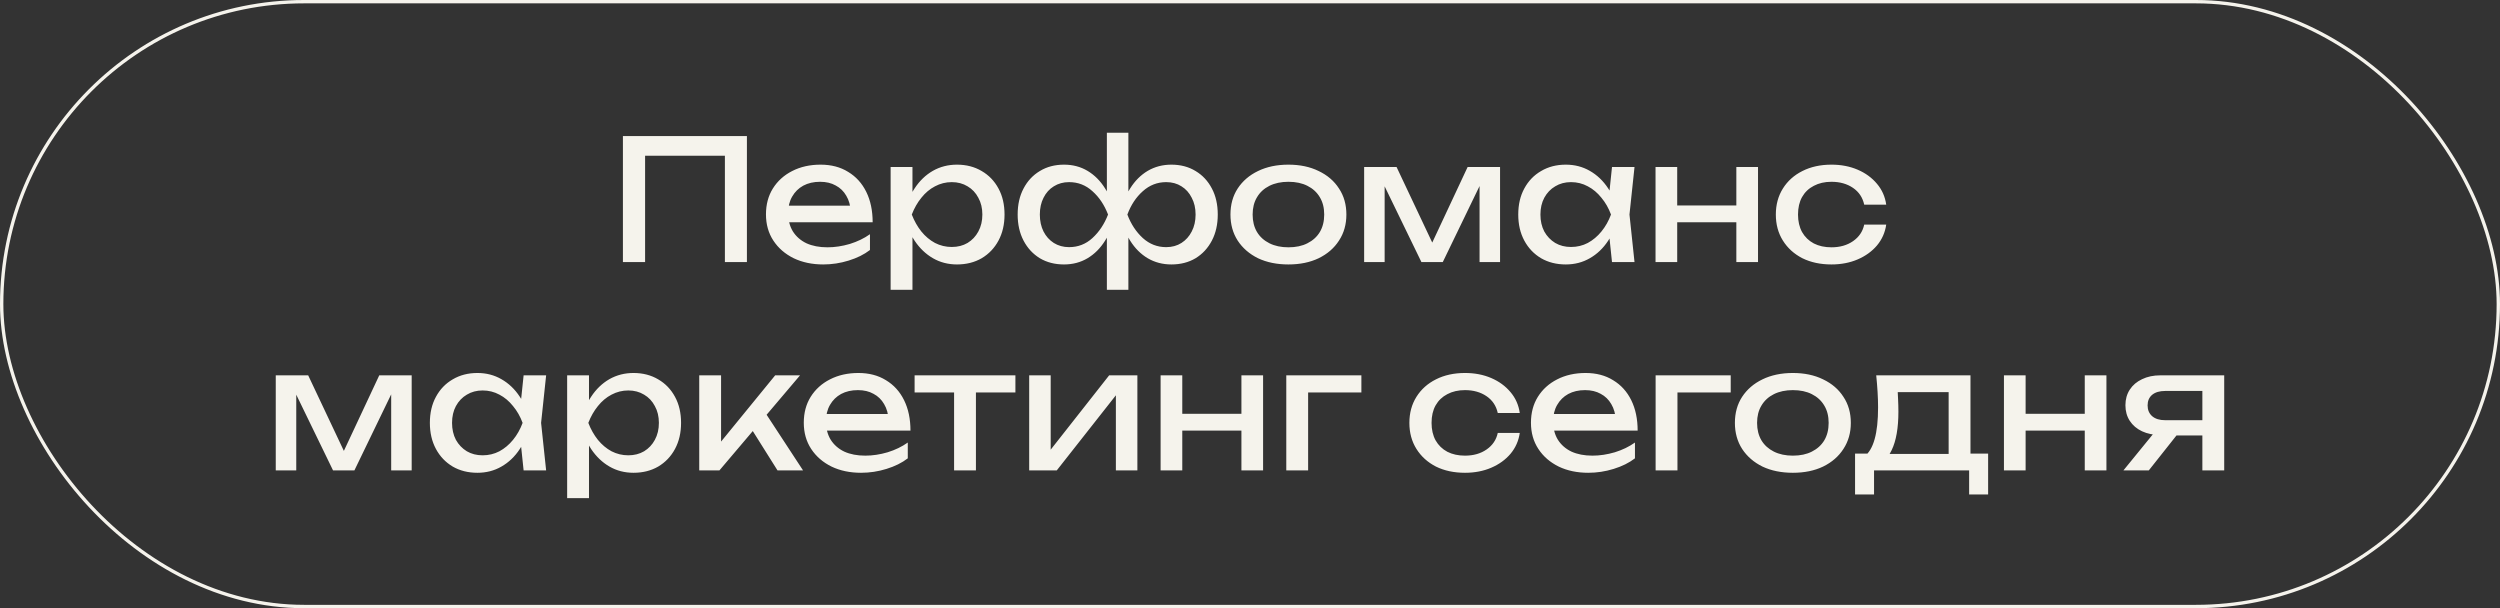 <?xml version="1.0" encoding="UTF-8"?> <svg xmlns="http://www.w3.org/2000/svg" width="744" height="181" viewBox="0 0 744 181" fill="none"><rect x="0" y="0" width="744" height="181" fill="#333333" stroke="none"/><rect x="0.5" y="0.5" width="743" height="180" rx="90" stroke="#F5F3EC"></rect><path d="M222.28 40.5V78H215.73V43.35L218.73 46.35H188.98L191.98 43.35V78H185.38V40.5H222.28ZM245.002 78.7C241.702 78.7 238.768 78.083 236.202 76.85C233.635 75.583 231.618 73.833 230.152 71.6C228.685 69.367 227.952 66.767 227.952 63.8C227.952 60.867 228.635 58.3 230.002 56.1C231.402 53.867 233.318 52.133 235.752 50.9C238.218 49.633 241.035 49 244.202 49C247.368 49 250.102 49.717 252.402 51.15C254.735 52.55 256.535 54.533 257.802 57.1C259.068 59.667 259.702 62.683 259.702 66.15H233.052V61.2H256.452L253.202 63.05C253.102 61.183 252.652 59.583 251.852 58.25C251.085 56.917 250.035 55.9 248.702 55.2C247.402 54.467 245.852 54.1 244.052 54.1C242.152 54.1 240.485 54.483 239.052 55.25C237.652 56.017 236.552 57.1 235.752 58.5C234.952 59.867 234.552 61.5 234.552 63.4C234.552 65.5 235.018 67.317 235.952 68.85C236.918 70.383 238.268 71.567 240.002 72.4C241.768 73.2 243.852 73.6 246.252 73.6C248.418 73.6 250.635 73.267 252.902 72.6C255.168 71.9 257.168 70.933 258.902 69.7V74.4C257.168 75.733 255.052 76.783 252.552 77.55C250.085 78.317 247.568 78.7 245.002 78.7ZM265.05 49.7H271.55V59.55L271.25 60.55V66.25L271.55 68V86.25H265.05V49.7ZM269.05 63.85C269.683 60.85 270.733 58.25 272.2 56.05C273.666 53.817 275.466 52.083 277.6 50.85C279.766 49.617 282.166 49 284.8 49C287.566 49 290.016 49.633 292.15 50.9C294.283 52.133 295.95 53.867 297.15 56.1C298.35 58.3 298.95 60.883 298.95 63.85C298.95 66.783 298.35 69.367 297.15 71.6C295.95 73.833 294.283 75.583 292.15 76.85C290.016 78.083 287.566 78.7 284.8 78.7C282.166 78.7 279.783 78.083 277.65 76.85C275.516 75.617 273.7 73.883 272.2 71.65C270.733 69.417 269.683 66.817 269.05 63.85ZM292.35 63.85C292.35 61.95 291.95 60.283 291.15 58.85C290.383 57.383 289.316 56.25 287.95 55.45C286.583 54.617 285.016 54.2 283.25 54.2C281.483 54.2 279.816 54.617 278.25 55.45C276.716 56.25 275.366 57.383 274.2 58.85C273.033 60.283 272.083 61.95 271.35 63.85C272.083 65.75 273.033 67.433 274.2 68.9C275.366 70.333 276.716 71.467 278.25 72.3C279.816 73.1 281.483 73.5 283.25 73.5C285.016 73.5 286.583 73.1 287.95 72.3C289.316 71.467 290.383 70.333 291.15 68.9C291.95 67.433 292.35 65.75 292.35 63.85ZM329.406 86.25V69.45L330.006 67.15V60.25L329.406 57.9V39.5H335.806V57.95L335.206 60.25V67.1L335.806 69.45V86.25H329.406ZM333.306 63.85C333.94 60.85 334.956 58.25 336.356 56.05C337.756 53.817 339.49 52.083 341.556 50.85C343.656 49.617 346.006 49 348.606 49C351.34 49 353.74 49.633 355.806 50.9C357.873 52.133 359.49 53.867 360.656 56.1C361.823 58.3 362.406 60.883 362.406 63.85C362.406 66.783 361.823 69.367 360.656 71.6C359.49 73.833 357.873 75.583 355.806 76.85C353.74 78.083 351.34 78.7 348.606 78.7C346.006 78.7 343.656 78.083 341.556 76.85C339.49 75.617 337.756 73.883 336.356 71.65C334.956 69.417 333.94 66.817 333.306 63.85ZM355.806 63.85C355.806 61.95 355.423 60.283 354.656 58.85C353.923 57.383 352.906 56.25 351.606 55.45C350.306 54.617 348.79 54.2 347.056 54.2C344.423 54.2 342.106 55.1 340.106 56.9C338.106 58.667 336.573 60.983 335.506 63.85C336.573 66.683 338.106 69.017 340.106 70.85C342.106 72.65 344.423 73.55 347.056 73.55C348.79 73.55 350.306 73.133 351.606 72.3C352.906 71.467 353.923 70.333 354.656 68.9C355.423 67.433 355.806 65.75 355.806 63.85ZM331.906 63.85C331.306 66.817 330.29 69.417 328.856 71.65C327.456 73.883 325.723 75.617 323.656 76.85C321.59 78.083 319.256 78.7 316.656 78.7C313.923 78.7 311.523 78.083 309.456 76.85C307.39 75.583 305.773 73.833 304.606 71.6C303.44 69.367 302.856 66.783 302.856 63.85C302.856 60.883 303.44 58.3 304.606 56.1C305.773 53.867 307.39 52.133 309.456 50.9C311.523 49.633 313.923 49 316.656 49C319.256 49 321.59 49.617 323.656 50.85C325.723 52.083 327.456 53.817 328.856 56.05C330.29 58.25 331.306 60.85 331.906 63.85ZM309.456 63.85C309.456 65.75 309.823 67.433 310.556 68.9C311.29 70.333 312.306 71.467 313.606 72.3C314.94 73.133 316.456 73.55 318.156 73.55C320.823 73.55 323.14 72.65 325.106 70.85C327.106 69.017 328.656 66.683 329.756 63.85C328.656 60.983 327.106 58.667 325.106 56.9C323.14 55.1 320.823 54.2 318.156 54.2C316.456 54.2 314.94 54.617 313.606 55.45C312.306 56.25 311.29 57.383 310.556 58.85C309.823 60.283 309.456 61.95 309.456 63.85ZM383.434 78.7C380.001 78.7 376.984 78.083 374.384 76.85C371.817 75.583 369.801 73.833 368.334 71.6C366.901 69.367 366.184 66.783 366.184 63.85C366.184 60.883 366.901 58.3 368.334 56.1C369.801 53.867 371.817 52.133 374.384 50.9C376.984 49.633 380.001 49 383.434 49C386.867 49 389.867 49.633 392.434 50.9C395.034 52.133 397.051 53.867 398.484 56.1C399.951 58.3 400.684 60.883 400.684 63.85C400.684 66.783 399.951 69.367 398.484 71.6C397.051 73.833 395.034 75.583 392.434 76.85C389.867 78.083 386.867 78.7 383.434 78.7ZM383.434 73.6C385.634 73.6 387.517 73.2 389.084 72.4C390.684 71.6 391.917 70.483 392.784 69.05C393.651 67.583 394.084 65.85 394.084 63.85C394.084 61.85 393.651 60.133 392.784 58.7C391.917 57.233 390.684 56.1 389.084 55.3C387.517 54.5 385.634 54.1 383.434 54.1C381.267 54.1 379.384 54.5 377.784 55.3C376.184 56.1 374.951 57.233 374.084 58.7C373.217 60.133 372.784 61.85 372.784 63.85C372.784 65.85 373.217 67.583 374.084 69.05C374.951 70.483 376.184 71.6 377.784 72.4C379.384 73.2 381.267 73.6 383.434 73.6ZM405.968 78V49.7H415.618L427.518 74.9H424.968L436.768 49.7H446.418V78H440.318V51.85H442.018L429.368 78H423.018L410.368 51.95L412.068 51.9V78H405.968ZM479.731 78L478.631 67.5L479.931 63.85L478.631 60.25L479.731 49.7H486.431L484.931 63.85L486.431 78H479.731ZM481.731 63.85C481.098 66.817 480.048 69.417 478.581 71.65C477.114 73.883 475.298 75.617 473.131 76.85C470.998 78.083 468.614 78.7 465.981 78.7C463.214 78.7 460.764 78.083 458.631 76.85C456.498 75.583 454.831 73.833 453.631 71.6C452.431 69.367 451.831 66.783 451.831 63.85C451.831 60.883 452.431 58.3 453.631 56.1C454.831 53.867 456.498 52.133 458.631 50.9C460.764 49.633 463.214 49 465.981 49C468.614 49 470.998 49.617 473.131 50.85C475.298 52.083 477.114 53.817 478.581 56.05C480.081 58.25 481.131 60.85 481.731 63.85ZM458.431 63.85C458.431 65.75 458.814 67.433 459.581 68.9C460.381 70.333 461.464 71.467 462.831 72.3C464.198 73.1 465.764 73.5 467.531 73.5C469.331 73.5 470.998 73.1 472.531 72.3C474.064 71.467 475.414 70.333 476.581 68.9C477.781 67.433 478.731 65.75 479.431 63.85C478.731 61.95 477.781 60.283 476.581 58.85C475.414 57.383 474.064 56.25 472.531 55.45C470.998 54.617 469.331 54.2 467.531 54.2C465.764 54.2 464.198 54.617 462.831 55.45C461.464 56.25 460.381 57.383 459.581 58.85C458.814 60.283 458.431 61.95 458.431 63.85ZM492.686 49.7H499.136V78H492.686V49.7ZM516.736 49.7H523.186V78H516.736V49.7ZM496.336 61.15H519.436V66.15H496.336V61.15ZM561.339 66.85C561.005 69.183 560.089 71.25 558.589 73.05C557.089 74.817 555.172 76.2 552.839 77.2C550.505 78.2 547.905 78.7 545.039 78.7C541.772 78.7 538.889 78.083 536.389 76.85C533.922 75.583 531.989 73.833 530.589 71.6C529.189 69.367 528.489 66.783 528.489 63.85C528.489 60.917 529.189 58.333 530.589 56.1C531.989 53.867 533.922 52.133 536.389 50.9C538.889 49.633 541.772 49 545.039 49C547.905 49 550.505 49.5 552.839 50.5C555.172 51.5 557.089 52.9 558.589 54.7C560.089 56.467 561.005 58.533 561.339 60.9H554.789C554.322 58.767 553.205 57.1 551.439 55.9C549.672 54.7 547.539 54.1 545.039 54.1C543.039 54.1 541.289 54.5 539.789 55.3C538.289 56.067 537.122 57.183 536.289 58.65C535.489 60.083 535.089 61.817 535.089 63.85C535.089 65.85 535.489 67.583 536.289 69.05C537.122 70.517 538.289 71.65 539.789 72.45C541.289 73.217 543.039 73.6 545.039 73.6C547.572 73.6 549.722 72.983 551.489 71.75C553.255 70.517 554.355 68.883 554.789 66.85H561.339ZM82.066 140V111.7H91.716L103.616 136.9H101.066L112.866 111.7H122.516V140H116.416V113.85H118.116L105.466 140H99.116L86.466 113.95L88.166 113.9V140H82.066ZM155.829 140L154.729 129.5L156.029 125.85L154.729 122.25L155.829 111.7H162.529L161.029 125.85L162.529 140H155.829ZM157.829 125.85C157.196 128.817 156.146 131.417 154.679 133.65C153.213 135.883 151.396 137.617 149.229 138.85C147.096 140.083 144.713 140.7 142.079 140.7C139.313 140.7 136.863 140.083 134.729 138.85C132.596 137.583 130.929 135.833 129.729 133.6C128.529 131.367 127.929 128.783 127.929 125.85C127.929 122.883 128.529 120.3 129.729 118.1C130.929 115.867 132.596 114.133 134.729 112.9C136.863 111.633 139.313 111 142.079 111C144.713 111 147.096 111.617 149.229 112.85C151.396 114.083 153.213 115.817 154.679 118.05C156.179 120.25 157.229 122.85 157.829 125.85ZM134.529 125.85C134.529 127.75 134.913 129.433 135.679 130.9C136.479 132.333 137.563 133.467 138.929 134.3C140.296 135.1 141.863 135.5 143.629 135.5C145.429 135.5 147.096 135.1 148.629 134.3C150.163 133.467 151.513 132.333 152.679 130.9C153.879 129.433 154.829 127.75 155.529 125.85C154.829 123.95 153.879 122.283 152.679 120.85C151.513 119.383 150.163 118.25 148.629 117.45C147.096 116.617 145.429 116.2 143.629 116.2C141.863 116.2 140.296 116.617 138.929 117.45C137.563 118.25 136.479 119.383 135.679 120.85C134.913 122.283 134.529 123.95 134.529 125.85ZM168.785 111.7H175.285V121.55L174.985 122.55V128.25L175.285 130V148.25H168.785V111.7ZM172.785 125.85C173.418 122.85 174.468 120.25 175.935 118.05C177.402 115.817 179.202 114.083 181.335 112.85C183.502 111.617 185.902 111 188.535 111C191.302 111 193.752 111.633 195.885 112.9C198.018 114.133 199.685 115.867 200.885 118.1C202.085 120.3 202.685 122.883 202.685 125.85C202.685 128.783 202.085 131.367 200.885 133.6C199.685 135.833 198.018 137.583 195.885 138.85C193.752 140.083 191.302 140.7 188.535 140.7C185.902 140.7 183.518 140.083 181.385 138.85C179.252 137.617 177.435 135.883 175.935 133.65C174.468 131.417 173.418 128.817 172.785 125.85ZM196.085 125.85C196.085 123.95 195.685 122.283 194.885 120.85C194.118 119.383 193.052 118.25 191.685 117.45C190.318 116.617 188.752 116.2 186.985 116.2C185.218 116.2 183.552 116.617 181.985 117.45C180.452 118.25 179.102 119.383 177.935 120.85C176.768 122.283 175.818 123.95 175.085 125.85C175.818 127.75 176.768 129.433 177.935 130.9C179.102 132.333 180.452 133.467 181.985 134.3C183.552 135.1 185.218 135.5 186.985 135.5C188.752 135.5 190.318 135.1 191.685 134.3C193.052 133.467 194.118 132.333 194.885 130.9C195.685 129.433 196.085 127.75 196.085 125.85ZM208.092 140V111.7H214.592V134.5L212.642 133.8L230.692 111.7H238.092L214.092 140H208.092ZM231.392 140L222.592 126L227.142 121.9L238.992 140H231.392ZM256.256 140.7C252.956 140.7 250.023 140.083 247.456 138.85C244.89 137.583 242.873 135.833 241.406 133.6C239.94 131.367 239.206 128.767 239.206 125.8C239.206 122.867 239.89 120.3 241.256 118.1C242.656 115.867 244.573 114.133 247.006 112.9C249.473 111.633 252.29 111 255.456 111C258.623 111 261.356 111.717 263.656 113.15C265.99 114.55 267.79 116.533 269.056 119.1C270.323 121.667 270.956 124.683 270.956 128.15H244.306V123.2H267.706L264.456 125.05C264.356 123.183 263.906 121.583 263.106 120.25C262.34 118.917 261.29 117.9 259.956 117.2C258.656 116.467 257.106 116.1 255.306 116.1C253.406 116.1 251.74 116.483 250.306 117.25C248.906 118.017 247.806 119.1 247.006 120.5C246.206 121.867 245.806 123.5 245.806 125.4C245.806 127.5 246.273 129.317 247.206 130.85C248.173 132.383 249.523 133.567 251.256 134.4C253.023 135.2 255.106 135.6 257.506 135.6C259.673 135.6 261.89 135.267 264.156 134.6C266.423 133.9 268.423 132.933 270.156 131.7V136.4C268.423 137.733 266.306 138.783 263.806 139.55C261.34 140.317 258.823 140.7 256.256 140.7ZM283.936 113.95H290.436V140H283.936V113.95ZM272.186 111.7H302.186V116.8H272.186V111.7ZM306.285 140V111.7H312.685V136.75L310.735 136.3L330.085 111.7H338.485V140H332.085V114.6L334.085 115.1L314.485 140H306.285ZM345.396 111.7H351.846V140H345.396V111.7ZM369.446 111.7H375.896V140H369.446V111.7ZM349.046 123.15H372.146V128.15H349.046V123.15ZM405.149 111.7V116.8H386.299L389.299 113.8V140H382.799V111.7H405.149ZM452.281 128.85C451.948 131.183 451.031 133.25 449.531 135.05C448.031 136.817 446.114 138.2 443.781 139.2C441.448 140.2 438.848 140.7 435.981 140.7C432.714 140.7 429.831 140.083 427.331 138.85C424.864 137.583 422.931 135.833 421.531 133.6C420.131 131.367 419.431 128.783 419.431 125.85C419.431 122.917 420.131 120.333 421.531 118.1C422.931 115.867 424.864 114.133 427.331 112.9C429.831 111.633 432.714 111 435.981 111C438.848 111 441.448 111.5 443.781 112.5C446.114 113.5 448.031 114.9 449.531 116.7C451.031 118.467 451.948 120.533 452.281 122.9H445.731C445.264 120.767 444.148 119.1 442.381 117.9C440.614 116.7 438.481 116.1 435.981 116.1C433.981 116.1 432.231 116.5 430.731 117.3C429.231 118.067 428.064 119.183 427.231 120.65C426.431 122.083 426.031 123.817 426.031 125.85C426.031 127.85 426.431 129.583 427.231 131.05C428.064 132.517 429.231 133.65 430.731 134.45C432.231 135.217 433.981 135.6 435.981 135.6C438.514 135.6 440.664 134.983 442.431 133.75C444.198 132.517 445.298 130.883 445.731 128.85H452.281ZM472.663 140.7C469.363 140.7 466.429 140.083 463.863 138.85C461.296 137.583 459.279 135.833 457.813 133.6C456.346 131.367 455.613 128.767 455.613 125.8C455.613 122.867 456.296 120.3 457.663 118.1C459.063 115.867 460.979 114.133 463.413 112.9C465.879 111.633 468.696 111 471.863 111C475.029 111 477.763 111.717 480.063 113.15C482.396 114.55 484.196 116.533 485.463 119.1C486.729 121.667 487.363 124.683 487.363 128.15H460.713V123.2H484.113L480.863 125.05C480.763 123.183 480.313 121.583 479.513 120.25C478.746 118.917 477.696 117.9 476.363 117.2C475.063 116.467 473.513 116.1 471.713 116.1C469.813 116.1 468.146 116.483 466.713 117.25C465.313 118.017 464.213 119.1 463.413 120.5C462.613 121.867 462.213 123.5 462.213 125.4C462.213 127.5 462.679 129.317 463.613 130.85C464.579 132.383 465.929 133.567 467.663 134.4C469.429 135.2 471.513 135.6 473.913 135.6C476.079 135.6 478.296 135.267 480.563 134.6C482.829 133.9 484.829 132.933 486.563 131.7V136.4C484.829 137.733 482.713 138.783 480.213 139.55C477.746 140.317 475.229 140.7 472.663 140.7ZM515.061 111.7V116.8H496.211L499.211 113.8V140H492.711V111.7H515.061ZM533.556 140.7C530.123 140.7 527.106 140.083 524.506 138.85C521.939 137.583 519.923 135.833 518.456 133.6C517.023 131.367 516.306 128.783 516.306 125.85C516.306 122.883 517.023 120.3 518.456 118.1C519.923 115.867 521.939 114.133 524.506 112.9C527.106 111.633 530.123 111 533.556 111C536.989 111 539.989 111.633 542.556 112.9C545.156 114.133 547.173 115.867 548.606 118.1C550.073 120.3 550.806 122.883 550.806 125.85C550.806 128.783 550.073 131.367 548.606 133.6C547.173 135.833 545.156 137.583 542.556 138.85C539.989 140.083 536.989 140.7 533.556 140.7ZM533.556 135.6C535.756 135.6 537.639 135.2 539.206 134.4C540.806 133.6 542.039 132.483 542.906 131.05C543.773 129.583 544.206 127.85 544.206 125.85C544.206 123.85 543.773 122.133 542.906 120.7C542.039 119.233 540.806 118.1 539.206 117.3C537.639 116.5 535.756 116.1 533.556 116.1C531.389 116.1 529.506 116.5 527.906 117.3C526.306 118.1 525.073 119.233 524.206 120.7C523.339 122.133 522.906 123.85 522.906 125.85C522.906 127.85 523.339 129.583 524.206 131.05C525.073 132.483 526.306 133.6 527.906 134.4C529.506 135.2 531.389 135.6 533.556 135.6ZM591.665 135V147.15H586.015V140H557.715V147.15H552.065V135H559.365L561.165 135.1H581.815L583.415 135H591.665ZM558.365 111.7H586.415V138.1H579.915V113.7L582.915 116.7H561.765L564.565 114.5C564.732 115.967 564.832 117.383 564.865 118.75C564.932 120.083 564.965 121.333 564.965 122.5C564.965 127.367 564.299 131.183 562.965 133.95C561.665 136.717 559.832 138.1 557.465 138.1L554.815 135.85C557.549 133.85 558.915 128.983 558.915 121.25C558.915 119.75 558.865 118.2 558.765 116.6C558.665 114.967 558.532 113.333 558.365 111.7ZM596.373 111.7H602.823V140H596.373V111.7ZM620.423 111.7H626.873V140H620.423V111.7ZM600.023 123.15H623.123V128.15H600.023V123.15ZM657.325 125.05V129.6H643.025L642.925 129.45C640.859 129.45 639.042 129.083 637.475 128.35C635.909 127.617 634.692 126.583 633.825 125.25C632.959 123.917 632.525 122.367 632.525 120.6C632.525 118.833 632.959 117.283 633.825 115.95C634.692 114.617 635.909 113.583 637.475 112.85C639.042 112.083 640.859 111.7 642.925 111.7H661.925V140H655.425V113.55L657.575 116.35H644.325C642.692 116.35 641.409 116.733 640.475 117.5C639.575 118.267 639.125 119.317 639.125 120.65C639.125 121.983 639.575 123.05 640.475 123.85C641.409 124.65 642.692 125.05 644.325 125.05H657.325ZM649.975 126.75L639.475 140H631.925L642.725 126.75H649.975Z" fill="#F5F3EC"></path></svg> 